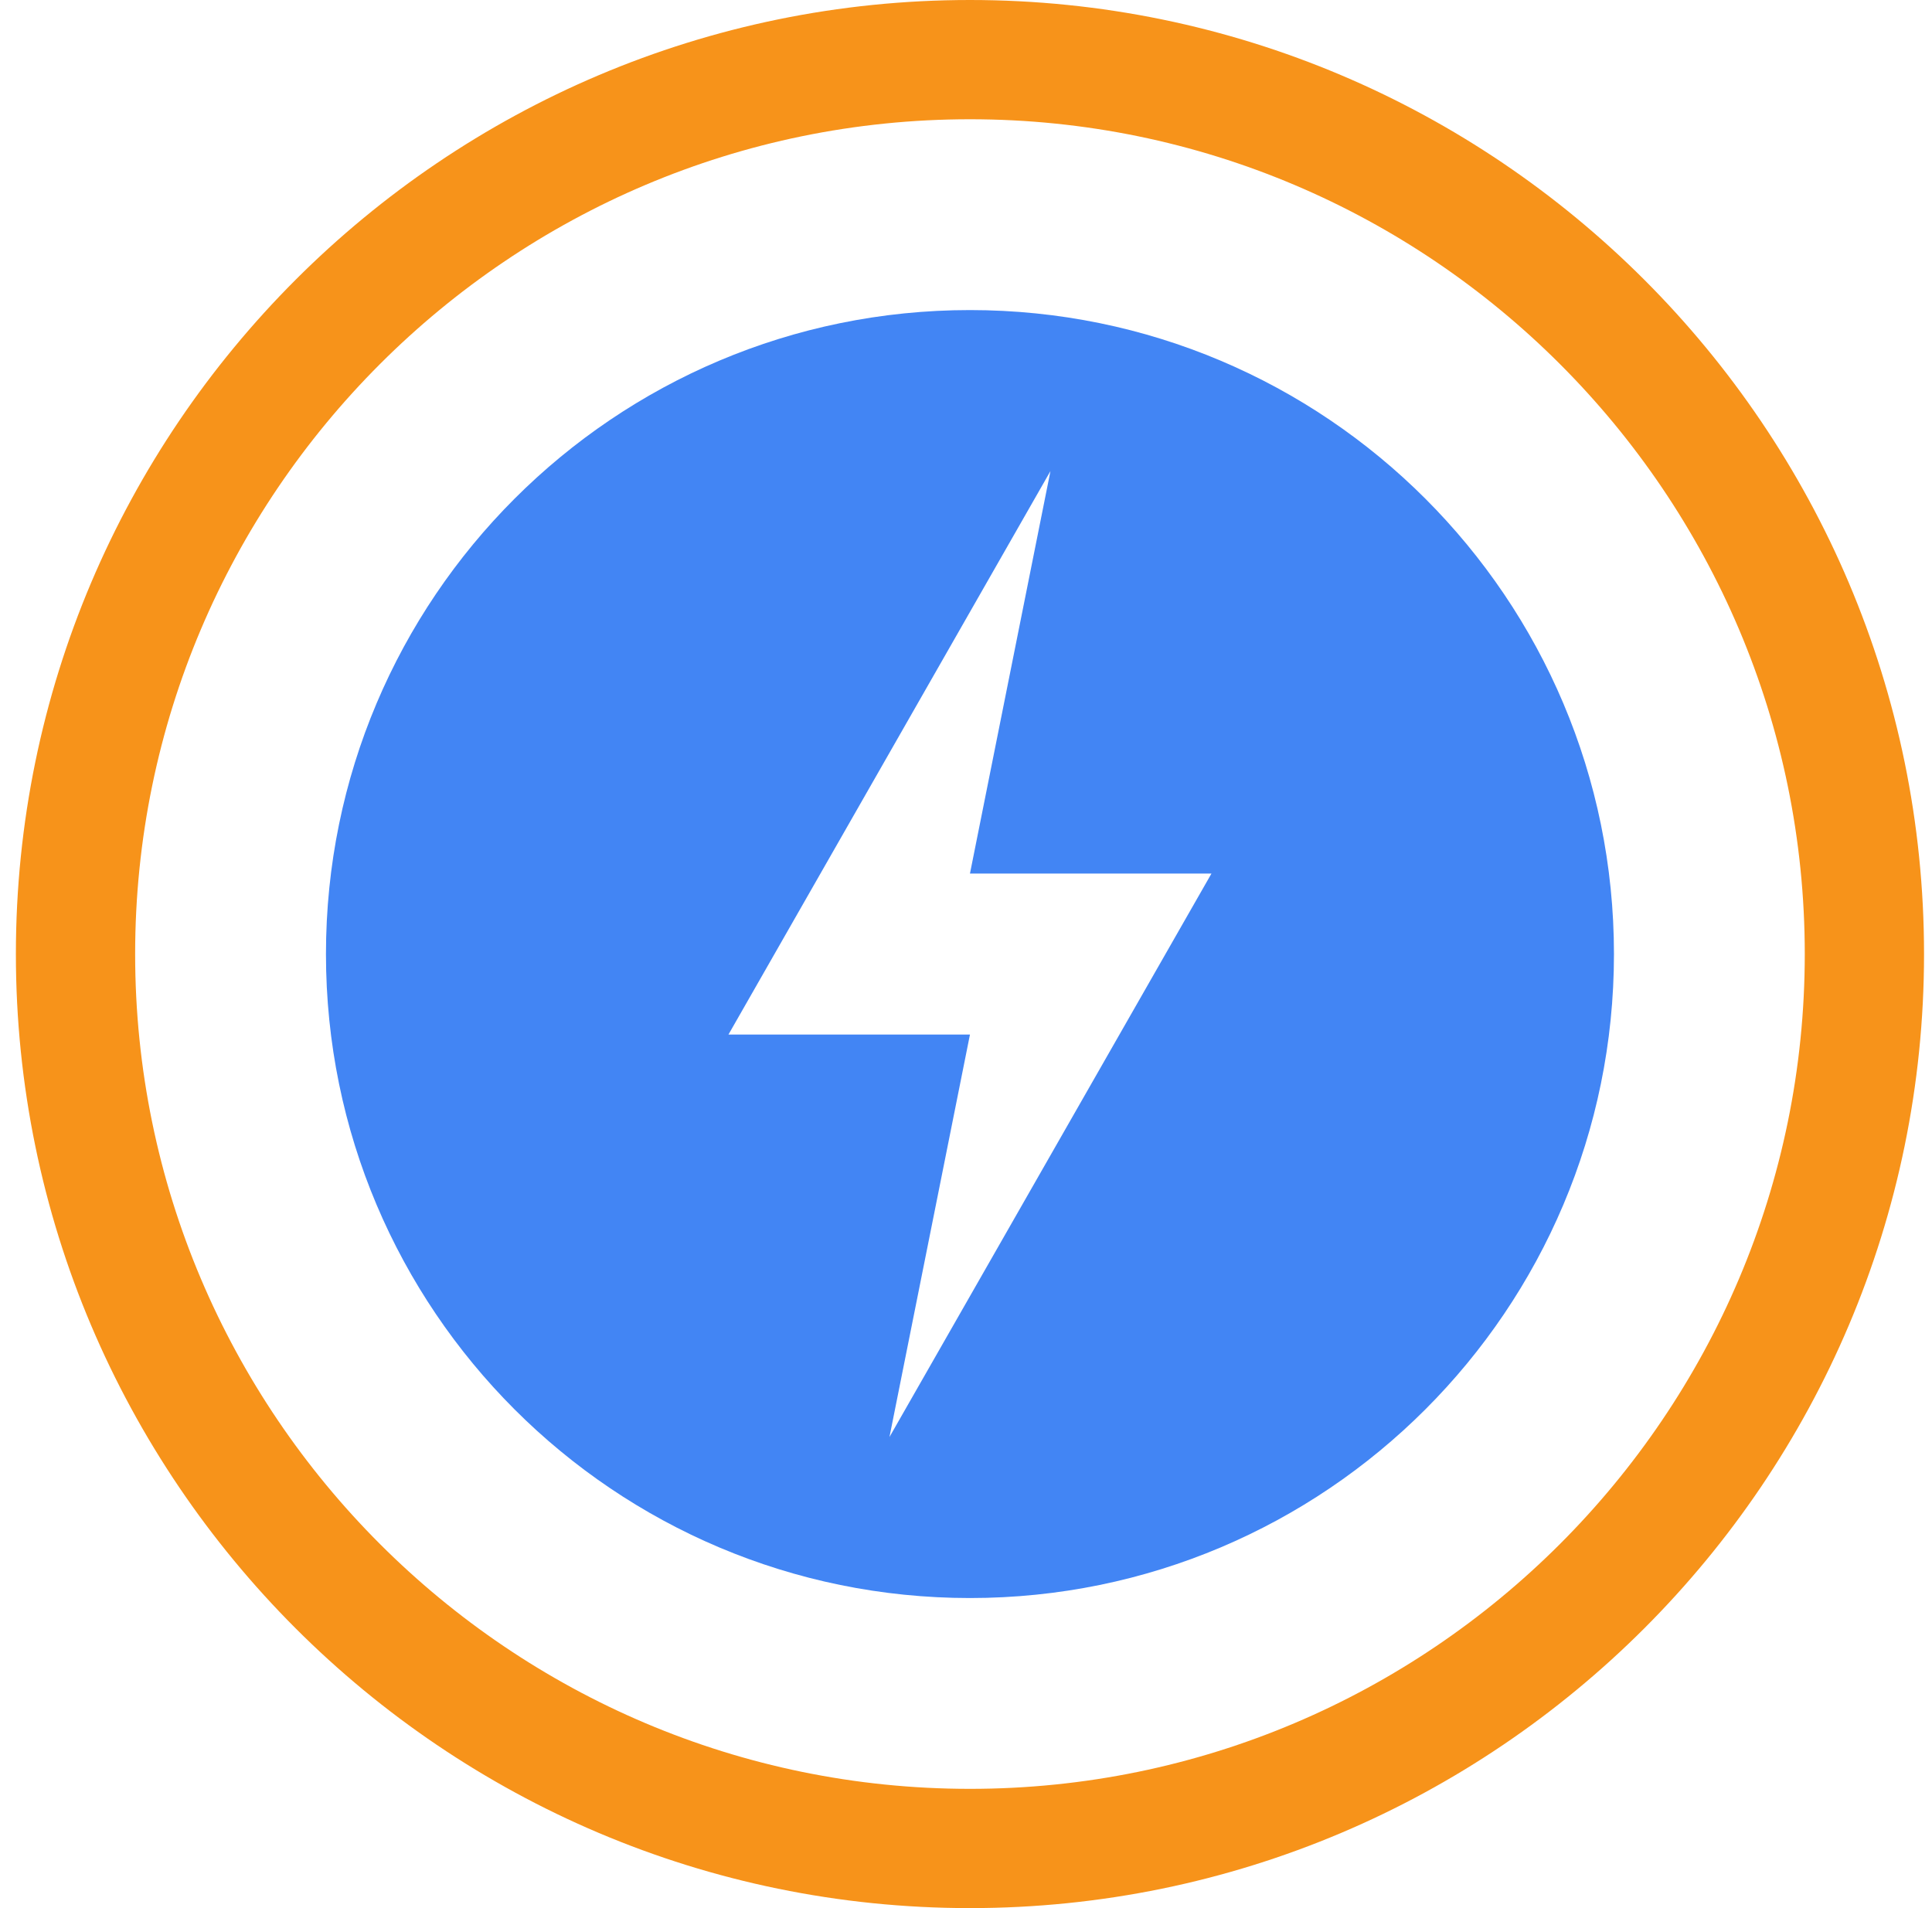<svg width="81" height="80" viewBox="0 0 81 80" fill="none" xmlns="http://www.w3.org/2000/svg">
<path d="M3.166 40C3.166 19.324 19.99 2.5 40.666 2.5C61.342 2.5 78.166 19.324 78.166 40C78.166 60.676 61.342 77.5 40.666 77.5C19.99 77.5 3.166 60.676 3.166 40Z" stroke="#F7931A" stroke-width="5"/>
<g clip-path="url(#clip0_5125_43942)">
<path fill-rule="evenodd" clip-rule="evenodd" d="M40.666 67C55.578 67 67.666 54.912 67.666 40C67.666 25.088 55.578 13 40.666 13C25.754 13 13.666 25.088 13.666 40C13.666 54.912 25.754 67 40.666 67ZM30.541 43.375L44.041 19.75L40.666 36.625H50.791L37.291 60.25L40.666 43.375H30.541Z" fill="#4285F4"/>
</g>
<defs>
<clipPath id="clip0_5125_43942">
<rect width="54" height="54" fill="white" transform="translate(13.666 13)"/>
</clipPath>
</defs>
</svg>

